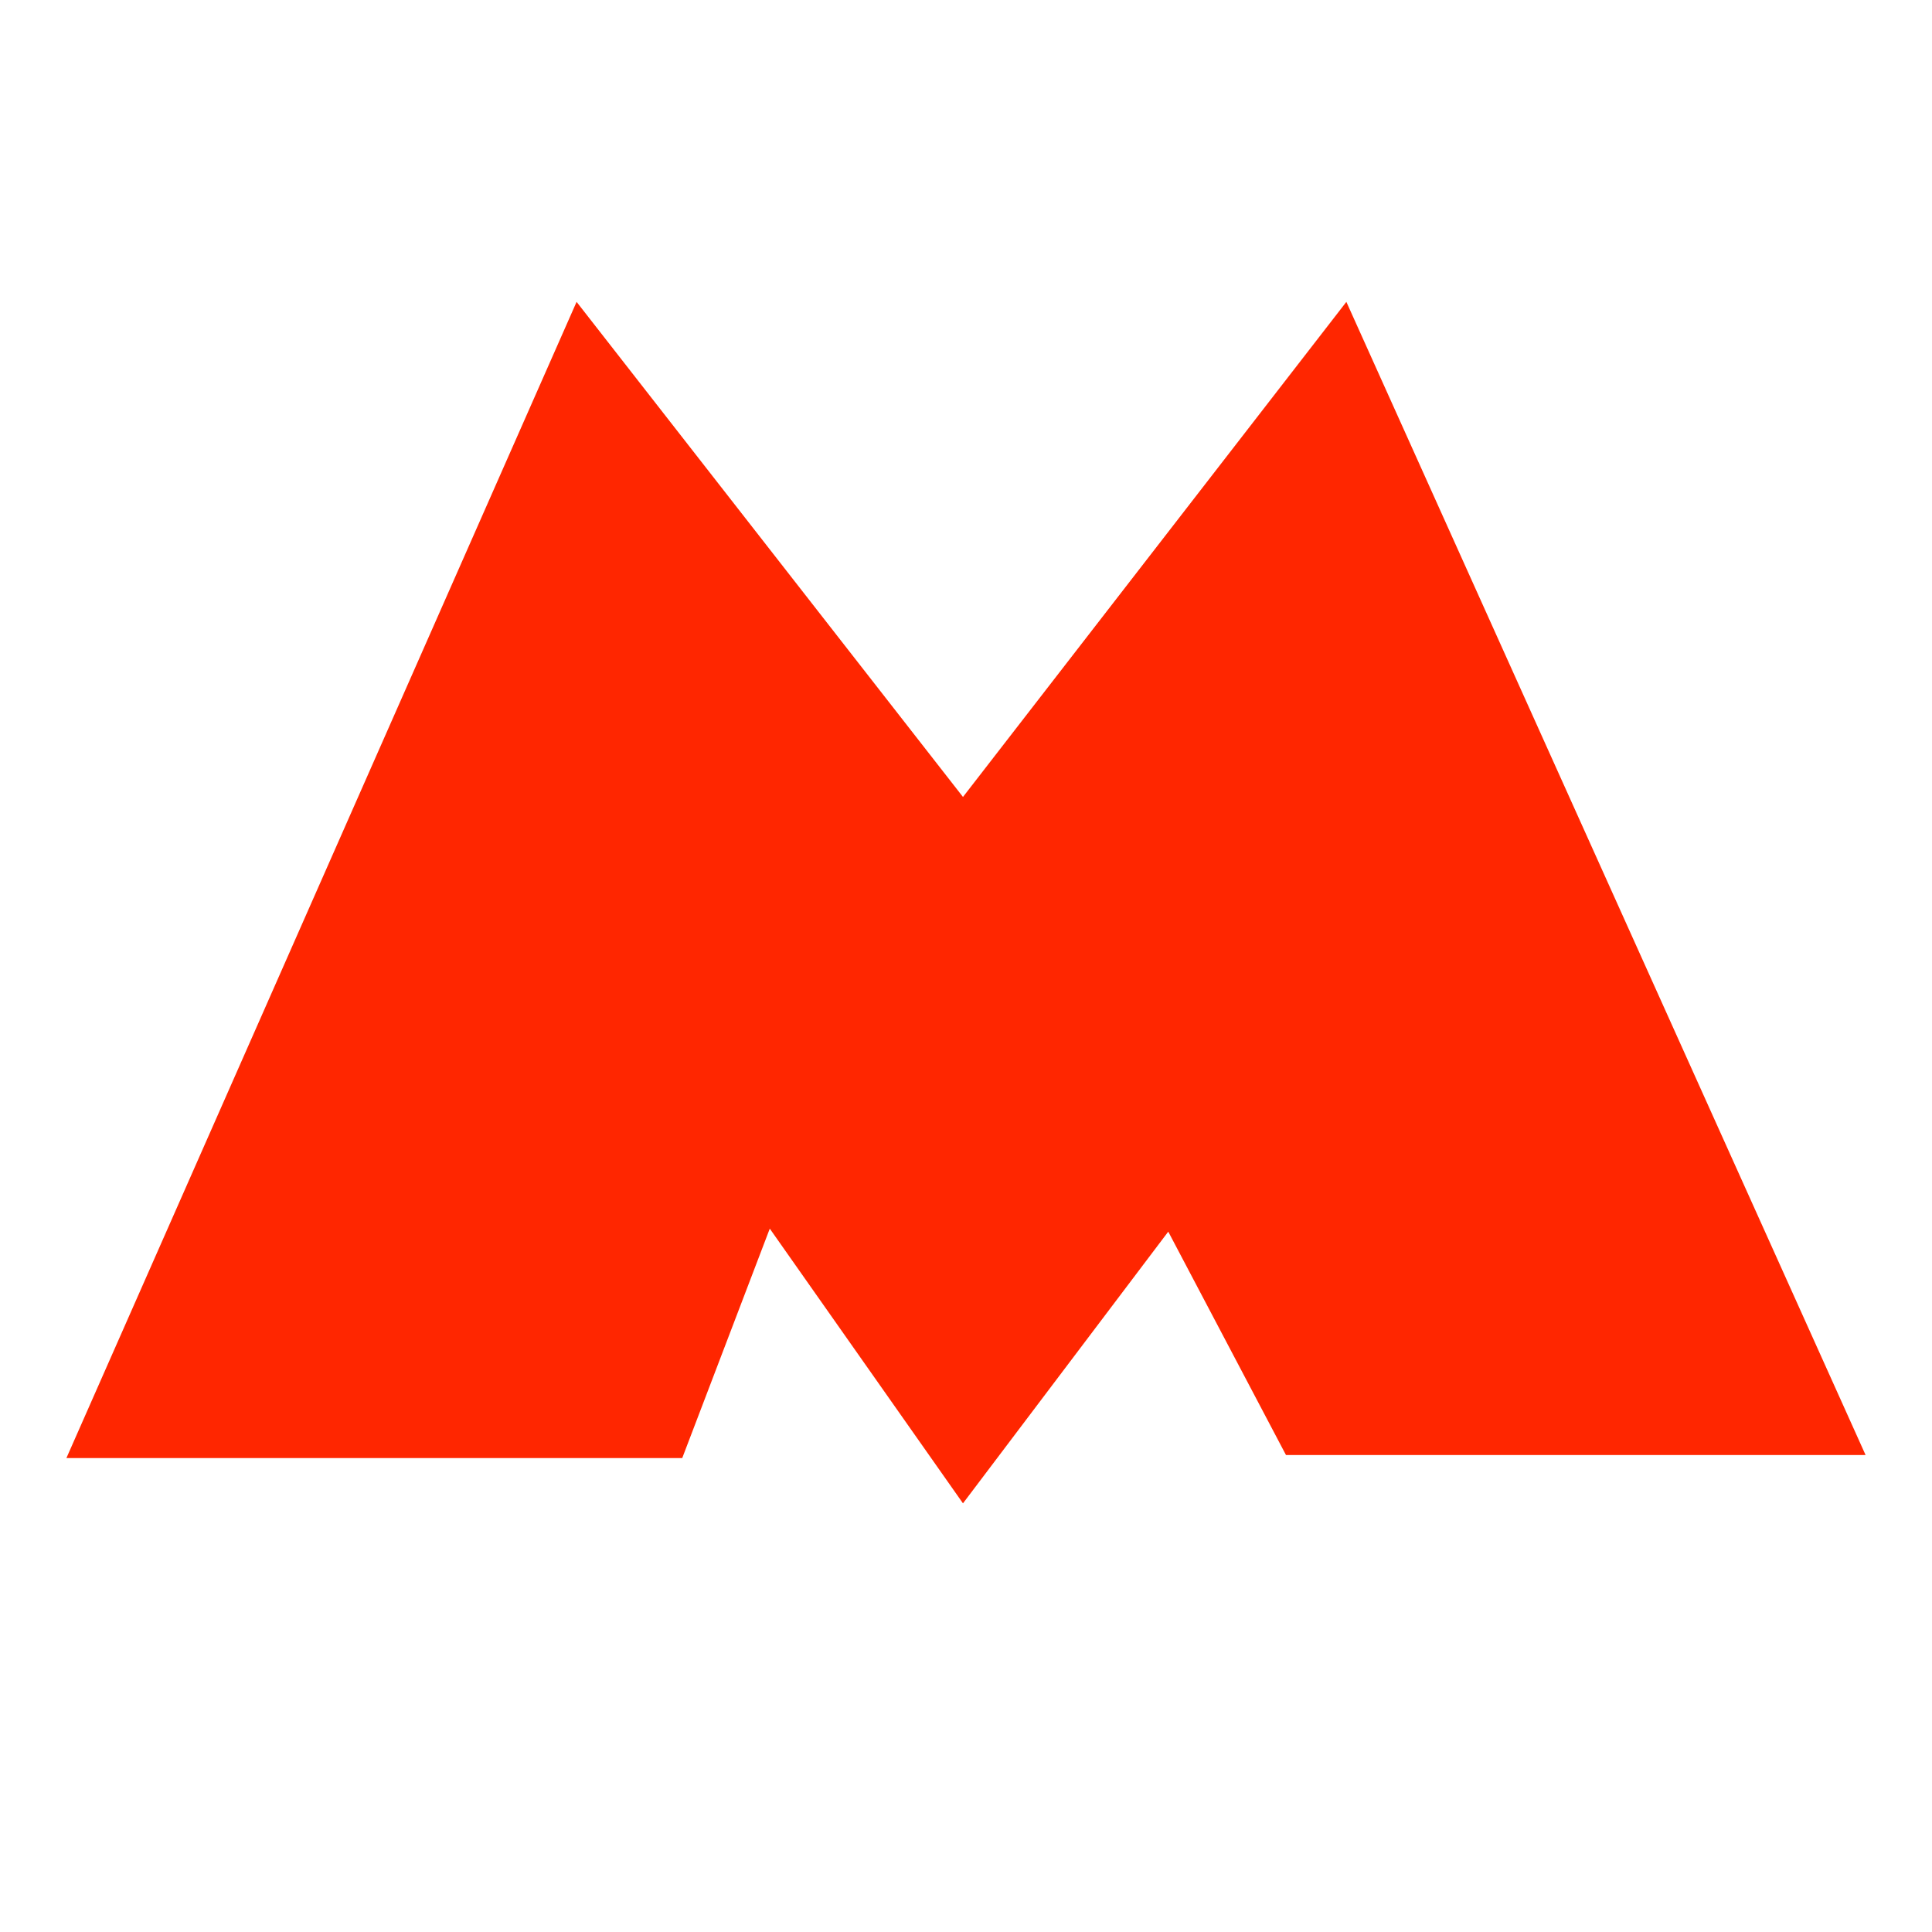 <?xml version="1.0" encoding="utf-8"?>
<!-- Generator: Adobe Illustrator 19.1.1, SVG Export Plug-In . SVG Version: 6.00 Build 0)  -->
<svg version="1.1" id="Слой_1" xmlns="http://www.w3.org/2000/svg" xmlns:xlink="http://www.w3.org/1999/xlink" x="0px" y="0px"
	 viewBox="-265 388.9 64 64" style="enable-background:new -265 388.9 64 64;" xml:space="preserve">
<style type="text/css">
	.st0{fill:#ff2600;}
</style>
<polygon class="st0" points="-262.8,437.2 -245.9,398.9 -233.1,415.3 -220.4,398.9 -203.2,437.1 -222.4,437.1 -226.3,429.7 
	-233.1,438.7 -239.5,429.6 -242.4,437.2 "/>
</svg>
